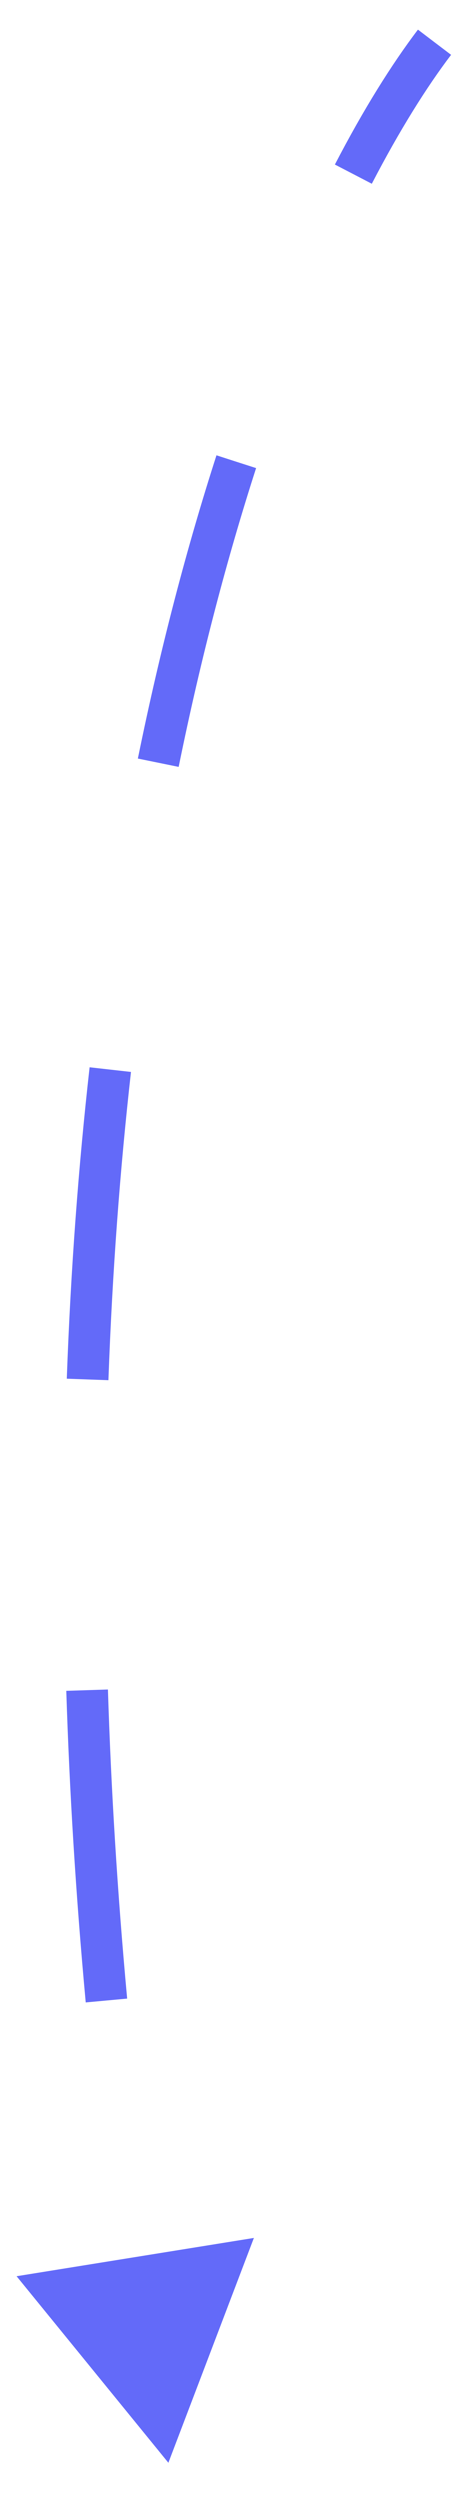 <svg width="11" height="60" viewBox="0 0 11 60" fill="none" xmlns="http://www.w3.org/2000/svg">
<path d="M4.044 59.105L6.098 53.709L0.398 54.628L4.044 59.105ZM10.436 1.014L10.038 0.711C9.41 1.539 8.732 2.62 8.043 3.949L8.486 4.179L8.93 4.41C9.6 3.119 10.248 2.088 10.834 1.316L10.436 1.014ZM5.675 11.081L5.199 10.927C4.507 13.075 3.861 15.503 3.311 18.205L3.801 18.305L4.291 18.405C4.834 15.737 5.47 13.346 6.151 11.234L5.675 11.081ZM2.649 25.67L2.152 25.614C1.888 27.957 1.699 30.449 1.604 33.088L2.104 33.106L2.604 33.124C2.698 30.51 2.885 28.043 3.146 25.726L2.649 25.67ZM2.092 40.563L1.592 40.579C1.668 42.973 1.819 45.466 2.059 48.057L2.556 48.011L3.054 47.965C2.817 45.394 2.667 42.921 2.592 40.547L2.092 40.563Z" fill="#636AF9"/>
</svg>
